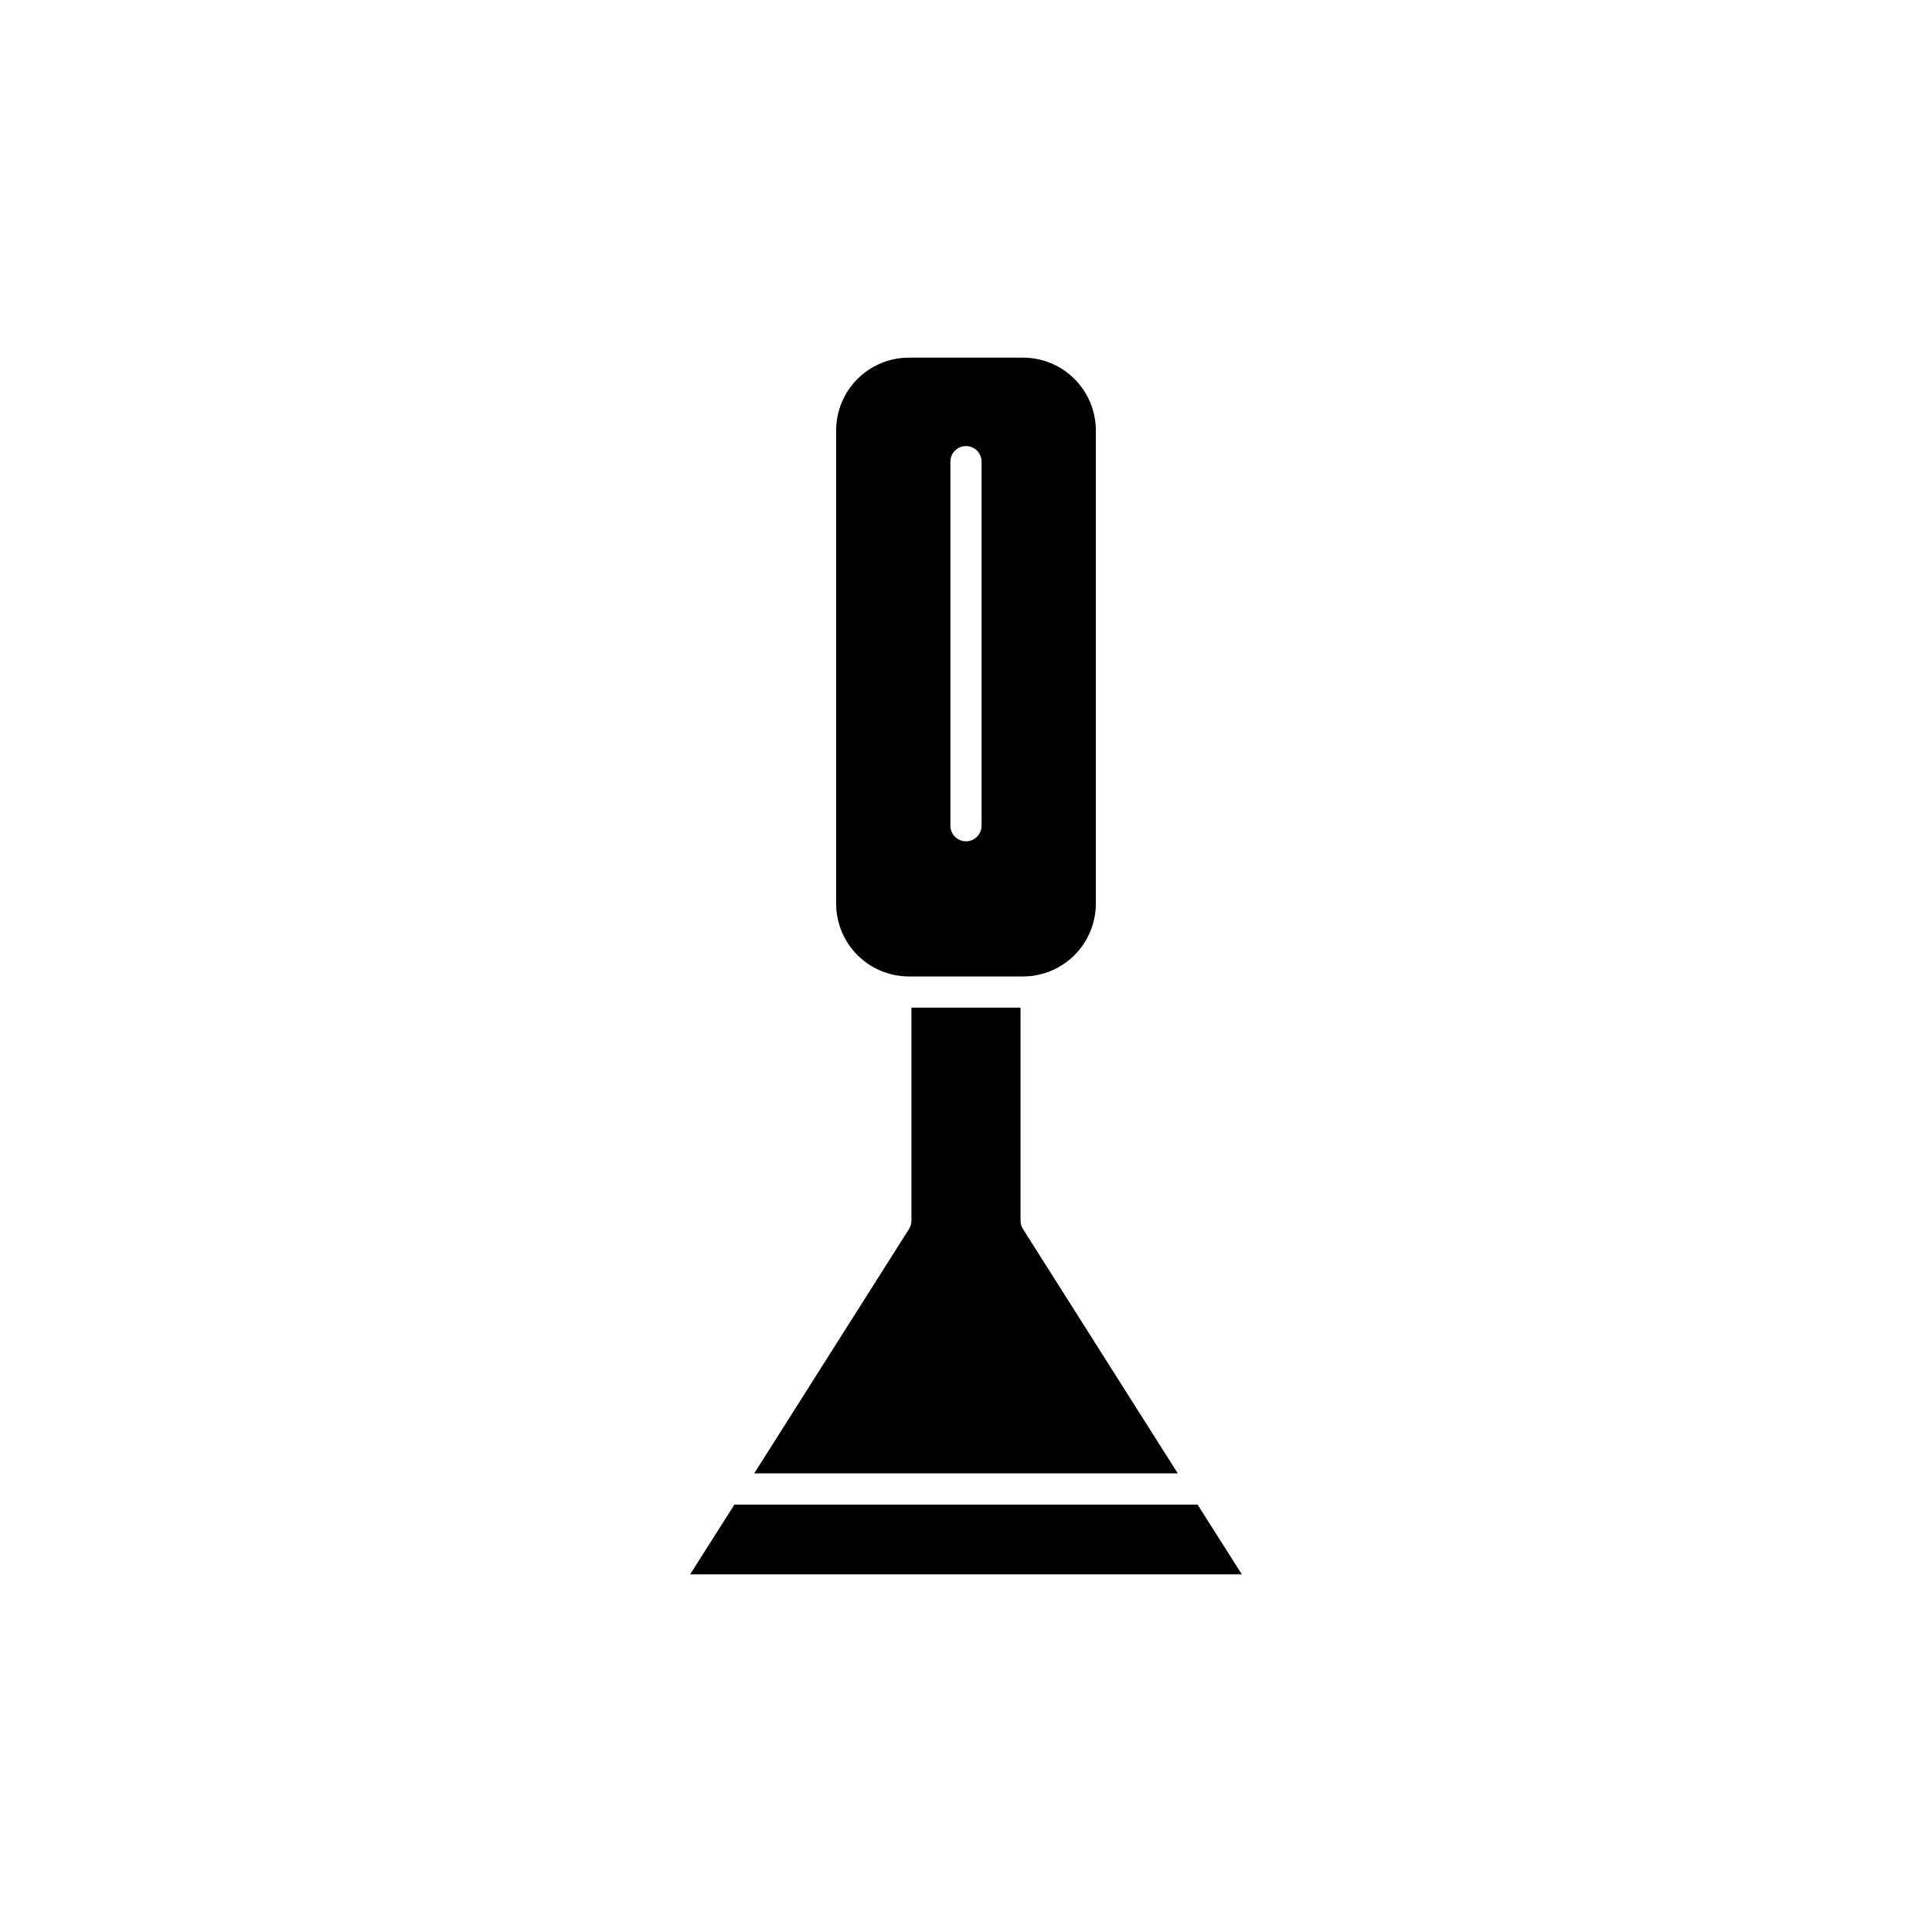 <?xml version="1.0" encoding="UTF-8"?>
<!-- Uploaded to: ICON Repo, www.svgrepo.com, Generator: ICON Repo Mixer Tools -->
<svg fill="#000000" width="800px" height="800px" version="1.1" viewBox="144 144 512 512" xmlns="http://www.w3.org/2000/svg">
 <g>
  <path d="m415.11 238.78h-30.23c-5.117 0-10.023 2.031-13.645 5.648-3.617 3.621-5.648 8.527-5.648 13.645v125.4c0 5.117 2.031 10.027 5.648 13.645 3.621 3.621 8.527 5.652 13.645 5.652h30.23c5.117 0 10.023-2.031 13.645-5.652 3.617-3.617 5.652-8.527 5.652-13.645v-125.4c0-5.117-2.035-10.023-5.652-13.645-3.621-3.617-8.527-5.648-13.645-5.648zm-10.984 124.04c0 2.281-1.848 4.133-4.129 4.133s-4.133-1.852-4.133-4.133v-96.48c0-2.281 1.852-4.129 4.133-4.129s4.129 1.848 4.129 4.129z"/>
  <path d="m456.12 534.46-41.008-64.738c-0.426-0.664-0.652-1.43-0.656-2.219v-56.477h-28.918v56.477c-0.004 0.789-0.23 1.555-0.656 2.219l-41.008 64.738z"/>
  <path d="m461.36 542.73h-122.73l-11.738 18.492h146.21z"/>
 </g>
</svg>